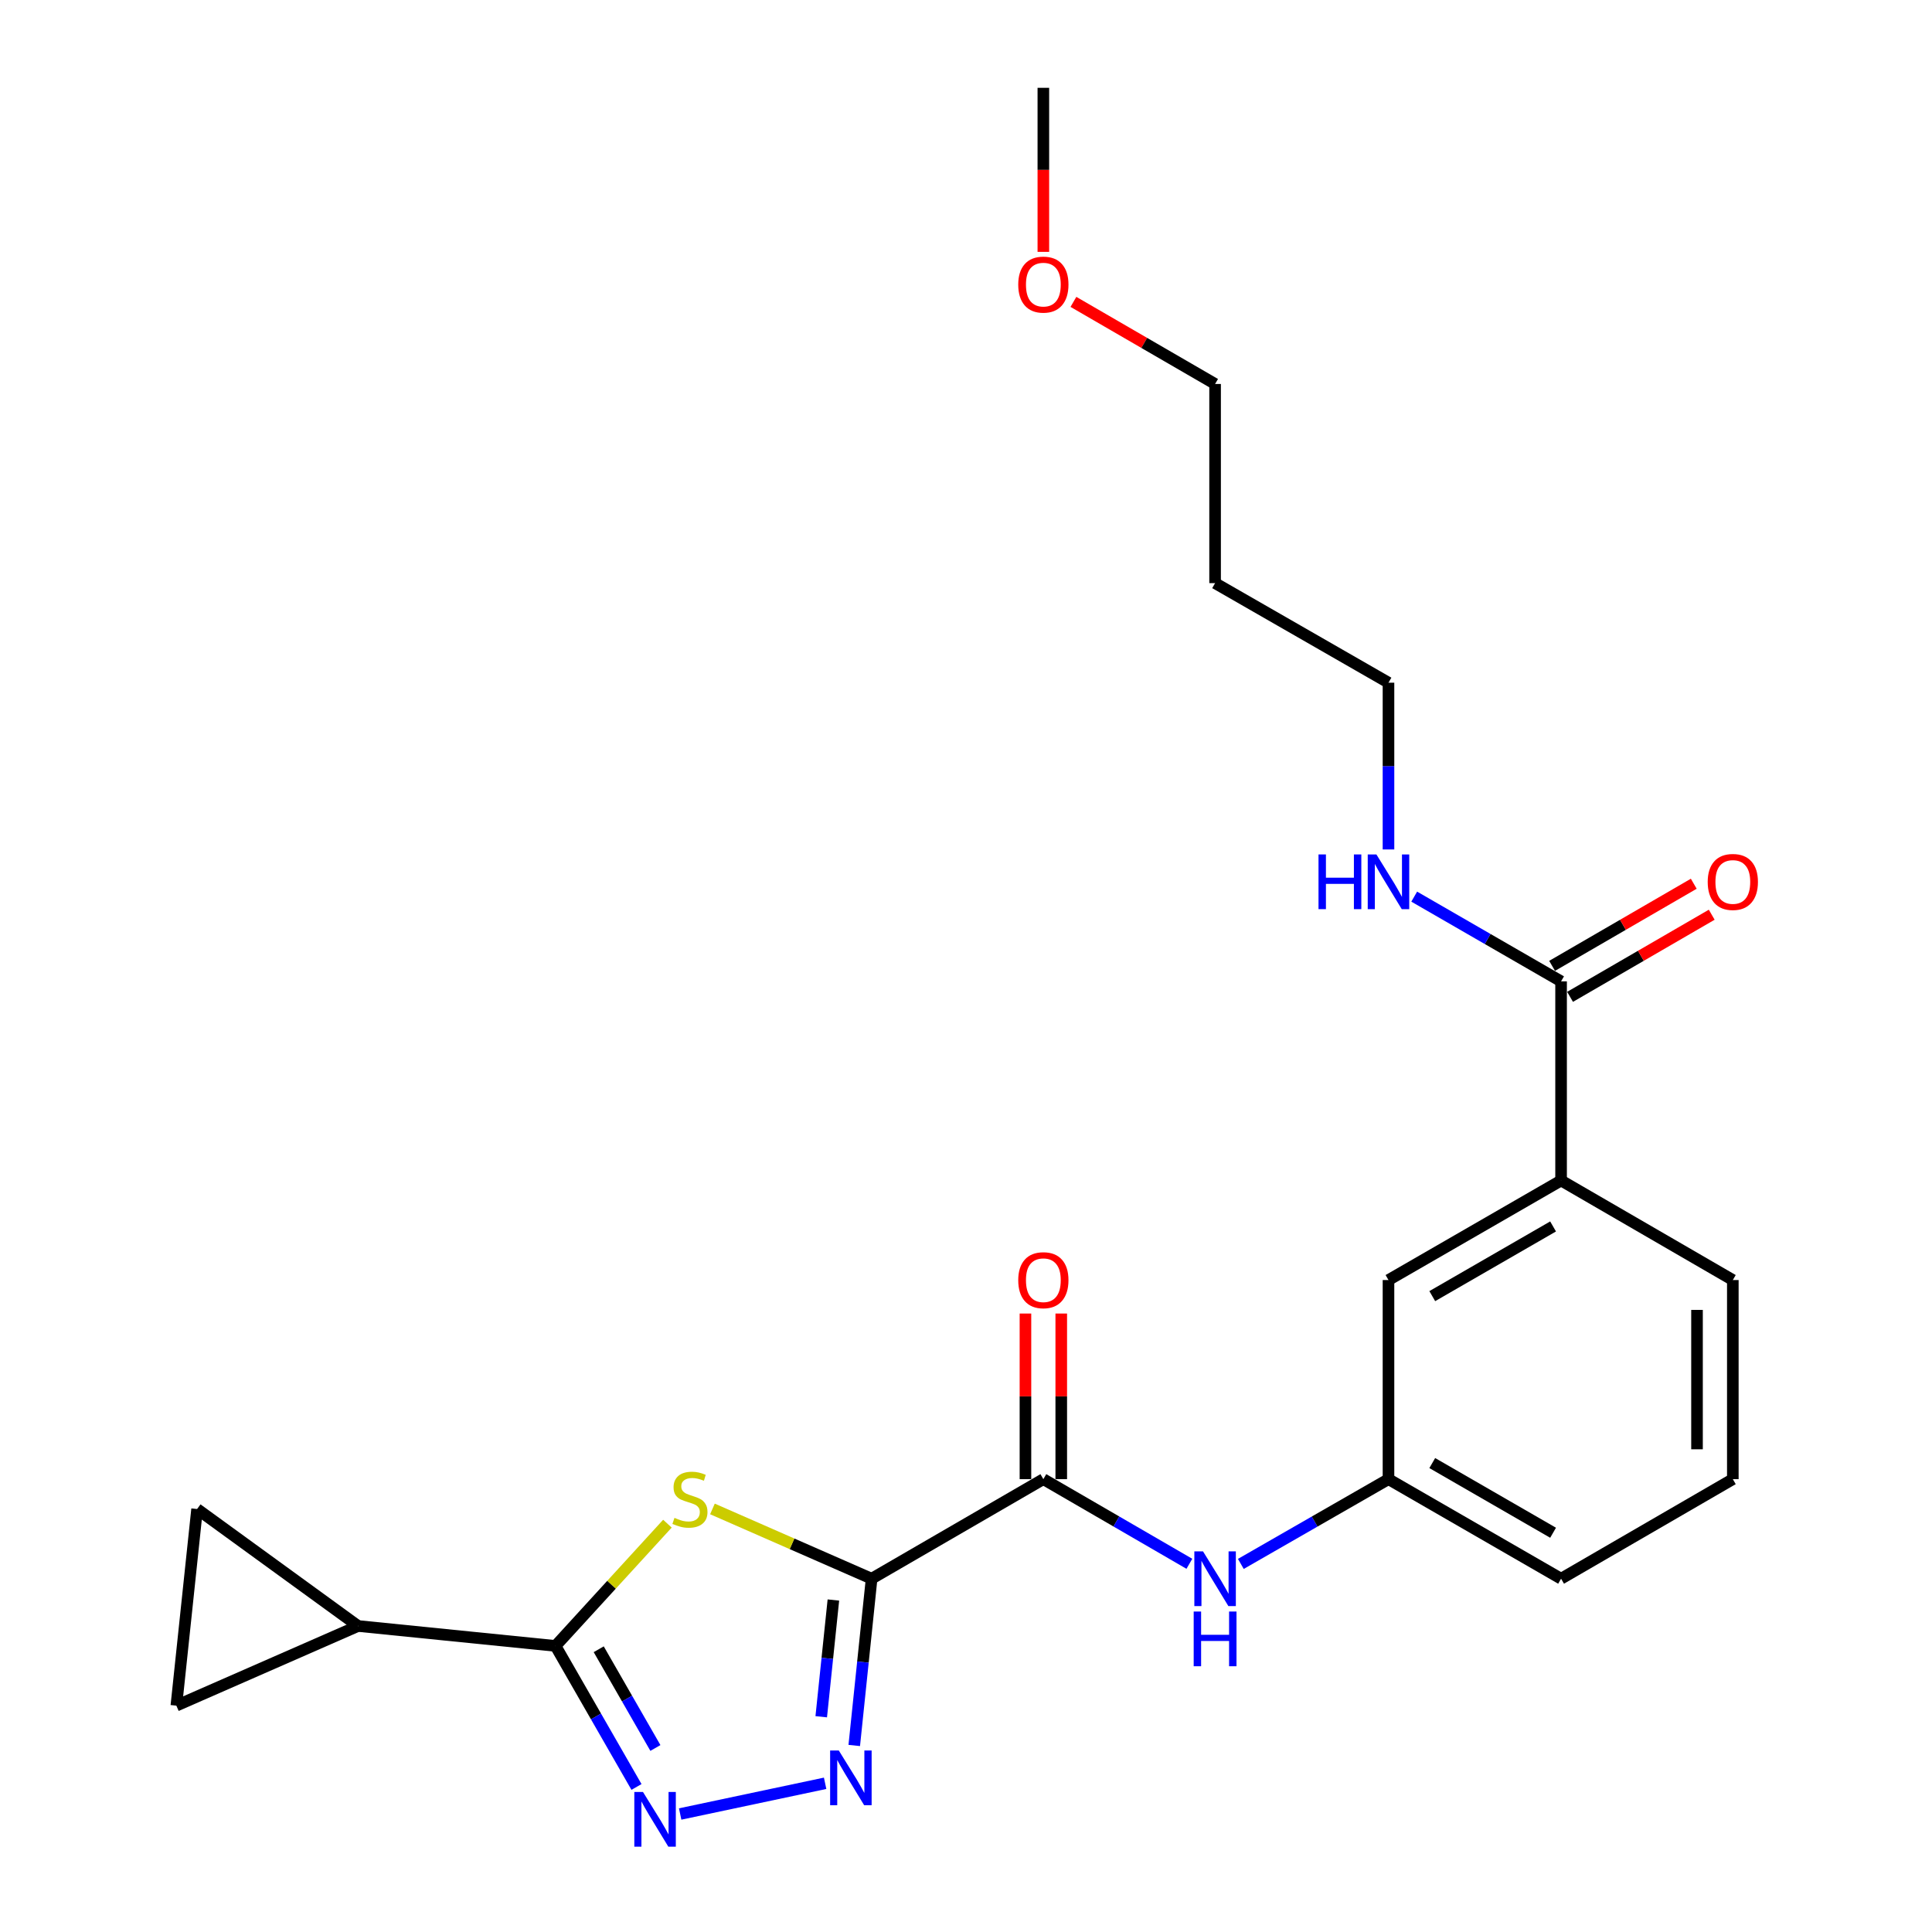 <?xml version='1.0' encoding='iso-8859-1'?>
<svg version='1.1' baseProfile='full'
              xmlns='http://www.w3.org/2000/svg'
                      xmlns:rdkit='http://www.rdkit.org/xml'
                      xmlns:xlink='http://www.w3.org/1999/xlink'
                  xml:space='preserve'
width='1000px' height='1000px' viewBox='0 0 1000 1000'>
<!-- END OF HEADER -->
<rect style='opacity:1.0;fill:#FFFFFF;stroke:none' width='1000' height='1000' x='0' y='0'> </rect>
<path class='bond-0' d='M 451.144,817.134 L 409.952,799.078' style='fill:none;fill-rule:evenodd;stroke:#000000;stroke-width:6px;stroke-linecap:butt;stroke-linejoin:miter;stroke-opacity:1' />
<path class='bond-0' d='M 409.952,799.078 L 368.759,781.021' style='fill:none;fill-rule:evenodd;stroke:#CCCC00;stroke-width:6px;stroke-linecap:butt;stroke-linejoin:miter;stroke-opacity:1' />
<path class='bond-1' d='M 451.144,817.134 L 446.651,860.295' style='fill:none;fill-rule:evenodd;stroke:#000000;stroke-width:6px;stroke-linecap:butt;stroke-linejoin:miter;stroke-opacity:1' />
<path class='bond-1' d='M 446.651,860.295 L 442.158,903.456' style='fill:none;fill-rule:evenodd;stroke:#0000FF;stroke-width:6px;stroke-linecap:butt;stroke-linejoin:miter;stroke-opacity:1' />
<path class='bond-1' d='M 431.361,828.164 L 428.216,858.376' style='fill:none;fill-rule:evenodd;stroke:#000000;stroke-width:6px;stroke-linecap:butt;stroke-linejoin:miter;stroke-opacity:1' />
<path class='bond-1' d='M 428.216,858.376 L 425.071,888.588' style='fill:none;fill-rule:evenodd;stroke:#0000FF;stroke-width:6px;stroke-linecap:butt;stroke-linejoin:miter;stroke-opacity:1' />
<path class='bond-4' d='M 451.144,817.134 L 540.037,765.609' style='fill:none;fill-rule:evenodd;stroke:#000000;stroke-width:6px;stroke-linecap:butt;stroke-linejoin:miter;stroke-opacity:1' />
<path class='bond-2' d='M 345.456,788.65 L 316.496,820.289' style='fill:none;fill-rule:evenodd;stroke:#CCCC00;stroke-width:6px;stroke-linecap:butt;stroke-linejoin:miter;stroke-opacity:1' />
<path class='bond-2' d='M 316.496,820.289 L 287.536,851.928' style='fill:none;fill-rule:evenodd;stroke:#000000;stroke-width:6px;stroke-linecap:butt;stroke-linejoin:miter;stroke-opacity:1' />
<path class='bond-3' d='M 427.084,923.03 L 352.051,938.924' style='fill:none;fill-rule:evenodd;stroke:#0000FF;stroke-width:6px;stroke-linecap:butt;stroke-linejoin:miter;stroke-opacity:1' />
<path class='bond-5' d='M 287.536,851.928 L 185.33,841.61' style='fill:none;fill-rule:evenodd;stroke:#000000;stroke-width:6px;stroke-linecap:butt;stroke-linejoin:miter;stroke-opacity:1' />
<path class='bond-24' d='M 287.536,851.928 L 308.492,888.428' style='fill:none;fill-rule:evenodd;stroke:#000000;stroke-width:6px;stroke-linecap:butt;stroke-linejoin:miter;stroke-opacity:1' />
<path class='bond-24' d='M 308.492,888.428 L 329.447,924.928' style='fill:none;fill-rule:evenodd;stroke:#0000FF;stroke-width:6px;stroke-linecap:butt;stroke-linejoin:miter;stroke-opacity:1' />
<path class='bond-24' d='M 309.897,853.649 L 324.566,879.2' style='fill:none;fill-rule:evenodd;stroke:#000000;stroke-width:6px;stroke-linecap:butt;stroke-linejoin:miter;stroke-opacity:1' />
<path class='bond-24' d='M 324.566,879.2 L 339.234,904.75' style='fill:none;fill-rule:evenodd;stroke:#0000FF;stroke-width:6px;stroke-linecap:butt;stroke-linejoin:miter;stroke-opacity:1' />
<path class='bond-6' d='M 540.037,765.609 L 577.829,787.514' style='fill:none;fill-rule:evenodd;stroke:#000000;stroke-width:6px;stroke-linecap:butt;stroke-linejoin:miter;stroke-opacity:1' />
<path class='bond-6' d='M 577.829,787.514 L 615.621,809.42' style='fill:none;fill-rule:evenodd;stroke:#0000FF;stroke-width:6px;stroke-linecap:butt;stroke-linejoin:miter;stroke-opacity:1' />
<path class='bond-11' d='M 549.304,765.609 L 549.304,722.746' style='fill:none;fill-rule:evenodd;stroke:#000000;stroke-width:6px;stroke-linecap:butt;stroke-linejoin:miter;stroke-opacity:1' />
<path class='bond-11' d='M 549.304,722.746 L 549.304,679.884' style='fill:none;fill-rule:evenodd;stroke:#FF0000;stroke-width:6px;stroke-linecap:butt;stroke-linejoin:miter;stroke-opacity:1' />
<path class='bond-11' d='M 530.77,765.609 L 530.77,722.746' style='fill:none;fill-rule:evenodd;stroke:#000000;stroke-width:6px;stroke-linecap:butt;stroke-linejoin:miter;stroke-opacity:1' />
<path class='bond-11' d='M 530.77,722.746 L 530.77,679.884' style='fill:none;fill-rule:evenodd;stroke:#FF0000;stroke-width:6px;stroke-linecap:butt;stroke-linejoin:miter;stroke-opacity:1' />
<path class='bond-8' d='M 185.33,841.61 L 91.278,882.839' style='fill:none;fill-rule:evenodd;stroke:#000000;stroke-width:6px;stroke-linecap:butt;stroke-linejoin:miter;stroke-opacity:1' />
<path class='bond-9' d='M 185.33,841.61 L 102.017,781.075' style='fill:none;fill-rule:evenodd;stroke:#000000;stroke-width:6px;stroke-linecap:butt;stroke-linejoin:miter;stroke-opacity:1' />
<path class='bond-12' d='M 642.257,809.483 L 680.467,787.546' style='fill:none;fill-rule:evenodd;stroke:#0000FF;stroke-width:6px;stroke-linecap:butt;stroke-linejoin:miter;stroke-opacity:1' />
<path class='bond-12' d='M 680.467,787.546 L 718.678,765.609' style='fill:none;fill-rule:evenodd;stroke:#000000;stroke-width:6px;stroke-linecap:butt;stroke-linejoin:miter;stroke-opacity:1' />
<path class='bond-7' d='M 808.013,507.95 L 808.013,611.022' style='fill:none;fill-rule:evenodd;stroke:#000000;stroke-width:6px;stroke-linecap:butt;stroke-linejoin:miter;stroke-opacity:1' />
<path class='bond-14' d='M 812.661,515.967 L 849.324,494.712' style='fill:none;fill-rule:evenodd;stroke:#000000;stroke-width:6px;stroke-linecap:butt;stroke-linejoin:miter;stroke-opacity:1' />
<path class='bond-14' d='M 849.324,494.712 L 885.986,473.457' style='fill:none;fill-rule:evenodd;stroke:#FF0000;stroke-width:6px;stroke-linecap:butt;stroke-linejoin:miter;stroke-opacity:1' />
<path class='bond-14' d='M 803.365,499.932 L 840.027,478.677' style='fill:none;fill-rule:evenodd;stroke:#000000;stroke-width:6px;stroke-linecap:butt;stroke-linejoin:miter;stroke-opacity:1' />
<path class='bond-14' d='M 840.027,478.677 L 876.69,457.422' style='fill:none;fill-rule:evenodd;stroke:#FF0000;stroke-width:6px;stroke-linecap:butt;stroke-linejoin:miter;stroke-opacity:1' />
<path class='bond-15' d='M 808.013,507.95 L 770.005,486.023' style='fill:none;fill-rule:evenodd;stroke:#000000;stroke-width:6px;stroke-linecap:butt;stroke-linejoin:miter;stroke-opacity:1' />
<path class='bond-15' d='M 770.005,486.023 L 731.996,464.097' style='fill:none;fill-rule:evenodd;stroke:#0000FF;stroke-width:6px;stroke-linecap:butt;stroke-linejoin:miter;stroke-opacity:1' />
<path class='bond-25' d='M 91.278,882.839 L 102.017,781.075' style='fill:none;fill-rule:evenodd;stroke:#000000;stroke-width:6px;stroke-linecap:butt;stroke-linejoin:miter;stroke-opacity:1' />
<path class='bond-10' d='M 808.013,611.022 L 718.678,662.547' style='fill:none;fill-rule:evenodd;stroke:#000000;stroke-width:6px;stroke-linecap:butt;stroke-linejoin:miter;stroke-opacity:1' />
<path class='bond-10' d='M 803.873,634.806 L 741.338,670.874' style='fill:none;fill-rule:evenodd;stroke:#000000;stroke-width:6px;stroke-linecap:butt;stroke-linejoin:miter;stroke-opacity:1' />
<path class='bond-26' d='M 808.013,611.022 L 896.906,662.547' style='fill:none;fill-rule:evenodd;stroke:#000000;stroke-width:6px;stroke-linecap:butt;stroke-linejoin:miter;stroke-opacity:1' />
<path class='bond-13' d='M 718.678,765.609 L 718.678,662.547' style='fill:none;fill-rule:evenodd;stroke:#000000;stroke-width:6px;stroke-linecap:butt;stroke-linejoin:miter;stroke-opacity:1' />
<path class='bond-21' d='M 718.678,765.609 L 808.013,817.134' style='fill:none;fill-rule:evenodd;stroke:#000000;stroke-width:6px;stroke-linecap:butt;stroke-linejoin:miter;stroke-opacity:1' />
<path class='bond-21' d='M 741.338,757.282 L 803.873,793.35' style='fill:none;fill-rule:evenodd;stroke:#000000;stroke-width:6px;stroke-linecap:butt;stroke-linejoin:miter;stroke-opacity:1' />
<path class='bond-20' d='M 718.678,439.677 L 718.678,396.52' style='fill:none;fill-rule:evenodd;stroke:#0000FF;stroke-width:6px;stroke-linecap:butt;stroke-linejoin:miter;stroke-opacity:1' />
<path class='bond-20' d='M 718.678,396.52 L 718.678,353.362' style='fill:none;fill-rule:evenodd;stroke:#000000;stroke-width:6px;stroke-linecap:butt;stroke-linejoin:miter;stroke-opacity:1' />
<path class='bond-16' d='M 628.93,301.827 L 718.678,353.362' style='fill:none;fill-rule:evenodd;stroke:#000000;stroke-width:6px;stroke-linecap:butt;stroke-linejoin:miter;stroke-opacity:1' />
<path class='bond-22' d='M 628.93,301.827 L 628.93,198.744' style='fill:none;fill-rule:evenodd;stroke:#000000;stroke-width:6px;stroke-linecap:butt;stroke-linejoin:miter;stroke-opacity:1' />
<path class='bond-17' d='M 896.906,662.547 L 896.906,765.609' style='fill:none;fill-rule:evenodd;stroke:#000000;stroke-width:6px;stroke-linecap:butt;stroke-linejoin:miter;stroke-opacity:1' />
<path class='bond-17' d='M 878.372,678.006 L 878.372,750.15' style='fill:none;fill-rule:evenodd;stroke:#000000;stroke-width:6px;stroke-linecap:butt;stroke-linejoin:miter;stroke-opacity:1' />
<path class='bond-18' d='M 896.906,765.609 L 808.013,817.134' style='fill:none;fill-rule:evenodd;stroke:#000000;stroke-width:6px;stroke-linecap:butt;stroke-linejoin:miter;stroke-opacity:1' />
<path class='bond-19' d='M 555.605,156.251 L 592.268,177.498' style='fill:none;fill-rule:evenodd;stroke:#FF0000;stroke-width:6px;stroke-linecap:butt;stroke-linejoin:miter;stroke-opacity:1' />
<path class='bond-19' d='M 592.268,177.498 L 628.93,198.744' style='fill:none;fill-rule:evenodd;stroke:#000000;stroke-width:6px;stroke-linecap:butt;stroke-linejoin:miter;stroke-opacity:1' />
<path class='bond-23' d='M 540.037,130.365 L 540.037,87.91' style='fill:none;fill-rule:evenodd;stroke:#FF0000;stroke-width:6px;stroke-linecap:butt;stroke-linejoin:miter;stroke-opacity:1' />
<path class='bond-23' d='M 540.037,87.91 L 540.037,45.455' style='fill:none;fill-rule:evenodd;stroke:#000000;stroke-width:6px;stroke-linecap:butt;stroke-linejoin:miter;stroke-opacity:1' />
<path  class='atom-1' d='M 349.113 785.636
Q 349.433 785.756, 350.753 786.316
Q 352.073 786.876, 353.513 787.236
Q 354.993 787.556, 356.433 787.556
Q 359.113 787.556, 360.673 786.276
Q 362.233 784.956, 362.233 782.676
Q 362.233 781.116, 361.433 780.156
Q 360.673 779.196, 359.473 778.676
Q 358.273 778.156, 356.273 777.556
Q 353.753 776.796, 352.233 776.076
Q 350.753 775.356, 349.673 773.836
Q 348.633 772.316, 348.633 769.756
Q 348.633 766.196, 351.033 763.996
Q 353.473 761.796, 358.273 761.796
Q 361.553 761.796, 365.273 763.356
L 364.353 766.436
Q 360.953 765.036, 358.393 765.036
Q 355.633 765.036, 354.113 766.196
Q 352.593 767.316, 352.633 769.276
Q 352.633 770.796, 353.393 771.716
Q 354.193 772.636, 355.313 773.156
Q 356.473 773.676, 358.393 774.276
Q 360.953 775.076, 362.473 775.876
Q 363.993 776.676, 365.073 778.316
Q 366.193 779.916, 366.193 782.676
Q 366.193 786.596, 363.553 788.716
Q 360.953 790.796, 356.593 790.796
Q 354.073 790.796, 352.153 790.236
Q 350.273 789.716, 348.033 788.796
L 349.113 785.636
' fill='#CCCC00'/>
<path  class='atom-2' d='M 434.154 906.046
L 443.434 921.046
Q 444.354 922.526, 445.834 925.206
Q 447.314 927.886, 447.394 928.046
L 447.394 906.046
L 451.154 906.046
L 451.154 934.366
L 447.274 934.366
L 437.314 917.966
Q 436.154 916.046, 434.914 913.846
Q 433.714 911.646, 433.354 910.966
L 433.354 934.366
L 429.674 934.366
L 429.674 906.046
L 434.154 906.046
' fill='#0000FF'/>
<path  class='atom-4' d='M 332.802 927.515
L 342.082 942.515
Q 343.002 943.995, 344.482 946.675
Q 345.962 949.355, 346.042 949.515
L 346.042 927.515
L 349.802 927.515
L 349.802 955.835
L 345.922 955.835
L 335.962 939.435
Q 334.802 937.515, 333.562 935.315
Q 332.362 933.115, 332.002 932.435
L 332.002 955.835
L 328.322 955.835
L 328.322 927.515
L 332.802 927.515
' fill='#0000FF'/>
<path  class='atom-7' d='M 622.67 802.974
L 631.95 817.974
Q 632.87 819.454, 634.35 822.134
Q 635.83 824.814, 635.91 824.974
L 635.91 802.974
L 639.67 802.974
L 639.67 831.294
L 635.79 831.294
L 625.83 814.894
Q 624.67 812.974, 623.43 810.774
Q 622.23 808.574, 621.87 807.894
L 621.87 831.294
L 618.19 831.294
L 618.19 802.974
L 622.67 802.974
' fill='#0000FF'/>
<path  class='atom-7' d='M 617.85 834.126
L 621.69 834.126
L 621.69 846.166
L 636.17 846.166
L 636.17 834.126
L 640.01 834.126
L 640.01 862.446
L 636.17 862.446
L 636.17 849.366
L 621.69 849.366
L 621.69 862.446
L 617.85 862.446
L 617.85 834.126
' fill='#0000FF'/>
<path  class='atom-12' d='M 527.037 662.627
Q 527.037 655.827, 530.397 652.027
Q 533.757 648.227, 540.037 648.227
Q 546.317 648.227, 549.677 652.027
Q 553.037 655.827, 553.037 662.627
Q 553.037 669.507, 549.637 673.427
Q 546.237 677.307, 540.037 677.307
Q 533.797 677.307, 530.397 673.427
Q 527.037 669.547, 527.037 662.627
M 540.037 674.107
Q 544.357 674.107, 546.677 671.227
Q 549.037 668.307, 549.037 662.627
Q 549.037 657.067, 546.677 654.267
Q 544.357 651.427, 540.037 651.427
Q 535.717 651.427, 533.357 654.227
Q 531.037 657.027, 531.037 662.627
Q 531.037 668.347, 533.357 671.227
Q 535.717 674.107, 540.037 674.107
' fill='#FF0000'/>
<path  class='atom-15' d='M 883.906 456.494
Q 883.906 449.694, 887.266 445.894
Q 890.626 442.094, 896.906 442.094
Q 903.186 442.094, 906.546 445.894
Q 909.906 449.694, 909.906 456.494
Q 909.906 463.374, 906.506 467.294
Q 903.106 471.174, 896.906 471.174
Q 890.666 471.174, 887.266 467.294
Q 883.906 463.414, 883.906 456.494
M 896.906 467.974
Q 901.226 467.974, 903.546 465.094
Q 905.906 462.174, 905.906 456.494
Q 905.906 450.934, 903.546 448.134
Q 901.226 445.294, 896.906 445.294
Q 892.586 445.294, 890.226 448.094
Q 887.906 450.894, 887.906 456.494
Q 887.906 462.214, 890.226 465.094
Q 892.586 467.974, 896.906 467.974
' fill='#FF0000'/>
<path  class='atom-16' d='M 682.458 442.254
L 686.298 442.254
L 686.298 454.294
L 700.778 454.294
L 700.778 442.254
L 704.618 442.254
L 704.618 470.574
L 700.778 470.574
L 700.778 457.494
L 686.298 457.494
L 686.298 470.574
L 682.458 470.574
L 682.458 442.254
' fill='#0000FF'/>
<path  class='atom-16' d='M 712.418 442.254
L 721.698 457.254
Q 722.618 458.734, 724.098 461.414
Q 725.578 464.094, 725.658 464.254
L 725.658 442.254
L 729.418 442.254
L 729.418 470.574
L 725.538 470.574
L 715.578 454.174
Q 714.418 452.254, 713.178 450.054
Q 711.978 447.854, 711.618 447.174
L 711.618 470.574
L 707.938 470.574
L 707.938 442.254
L 712.418 442.254
' fill='#0000FF'/>
<path  class='atom-20' d='M 527.037 147.309
Q 527.037 140.509, 530.397 136.709
Q 533.757 132.909, 540.037 132.909
Q 546.317 132.909, 549.677 136.709
Q 553.037 140.509, 553.037 147.309
Q 553.037 154.189, 549.637 158.109
Q 546.237 161.989, 540.037 161.989
Q 533.797 161.989, 530.397 158.109
Q 527.037 154.229, 527.037 147.309
M 540.037 158.789
Q 544.357 158.789, 546.677 155.909
Q 549.037 152.989, 549.037 147.309
Q 549.037 141.749, 546.677 138.949
Q 544.357 136.109, 540.037 136.109
Q 535.717 136.109, 533.357 138.909
Q 531.037 141.709, 531.037 147.309
Q 531.037 153.029, 533.357 155.909
Q 535.717 158.789, 540.037 158.789
' fill='#FF0000'/>
</svg>
